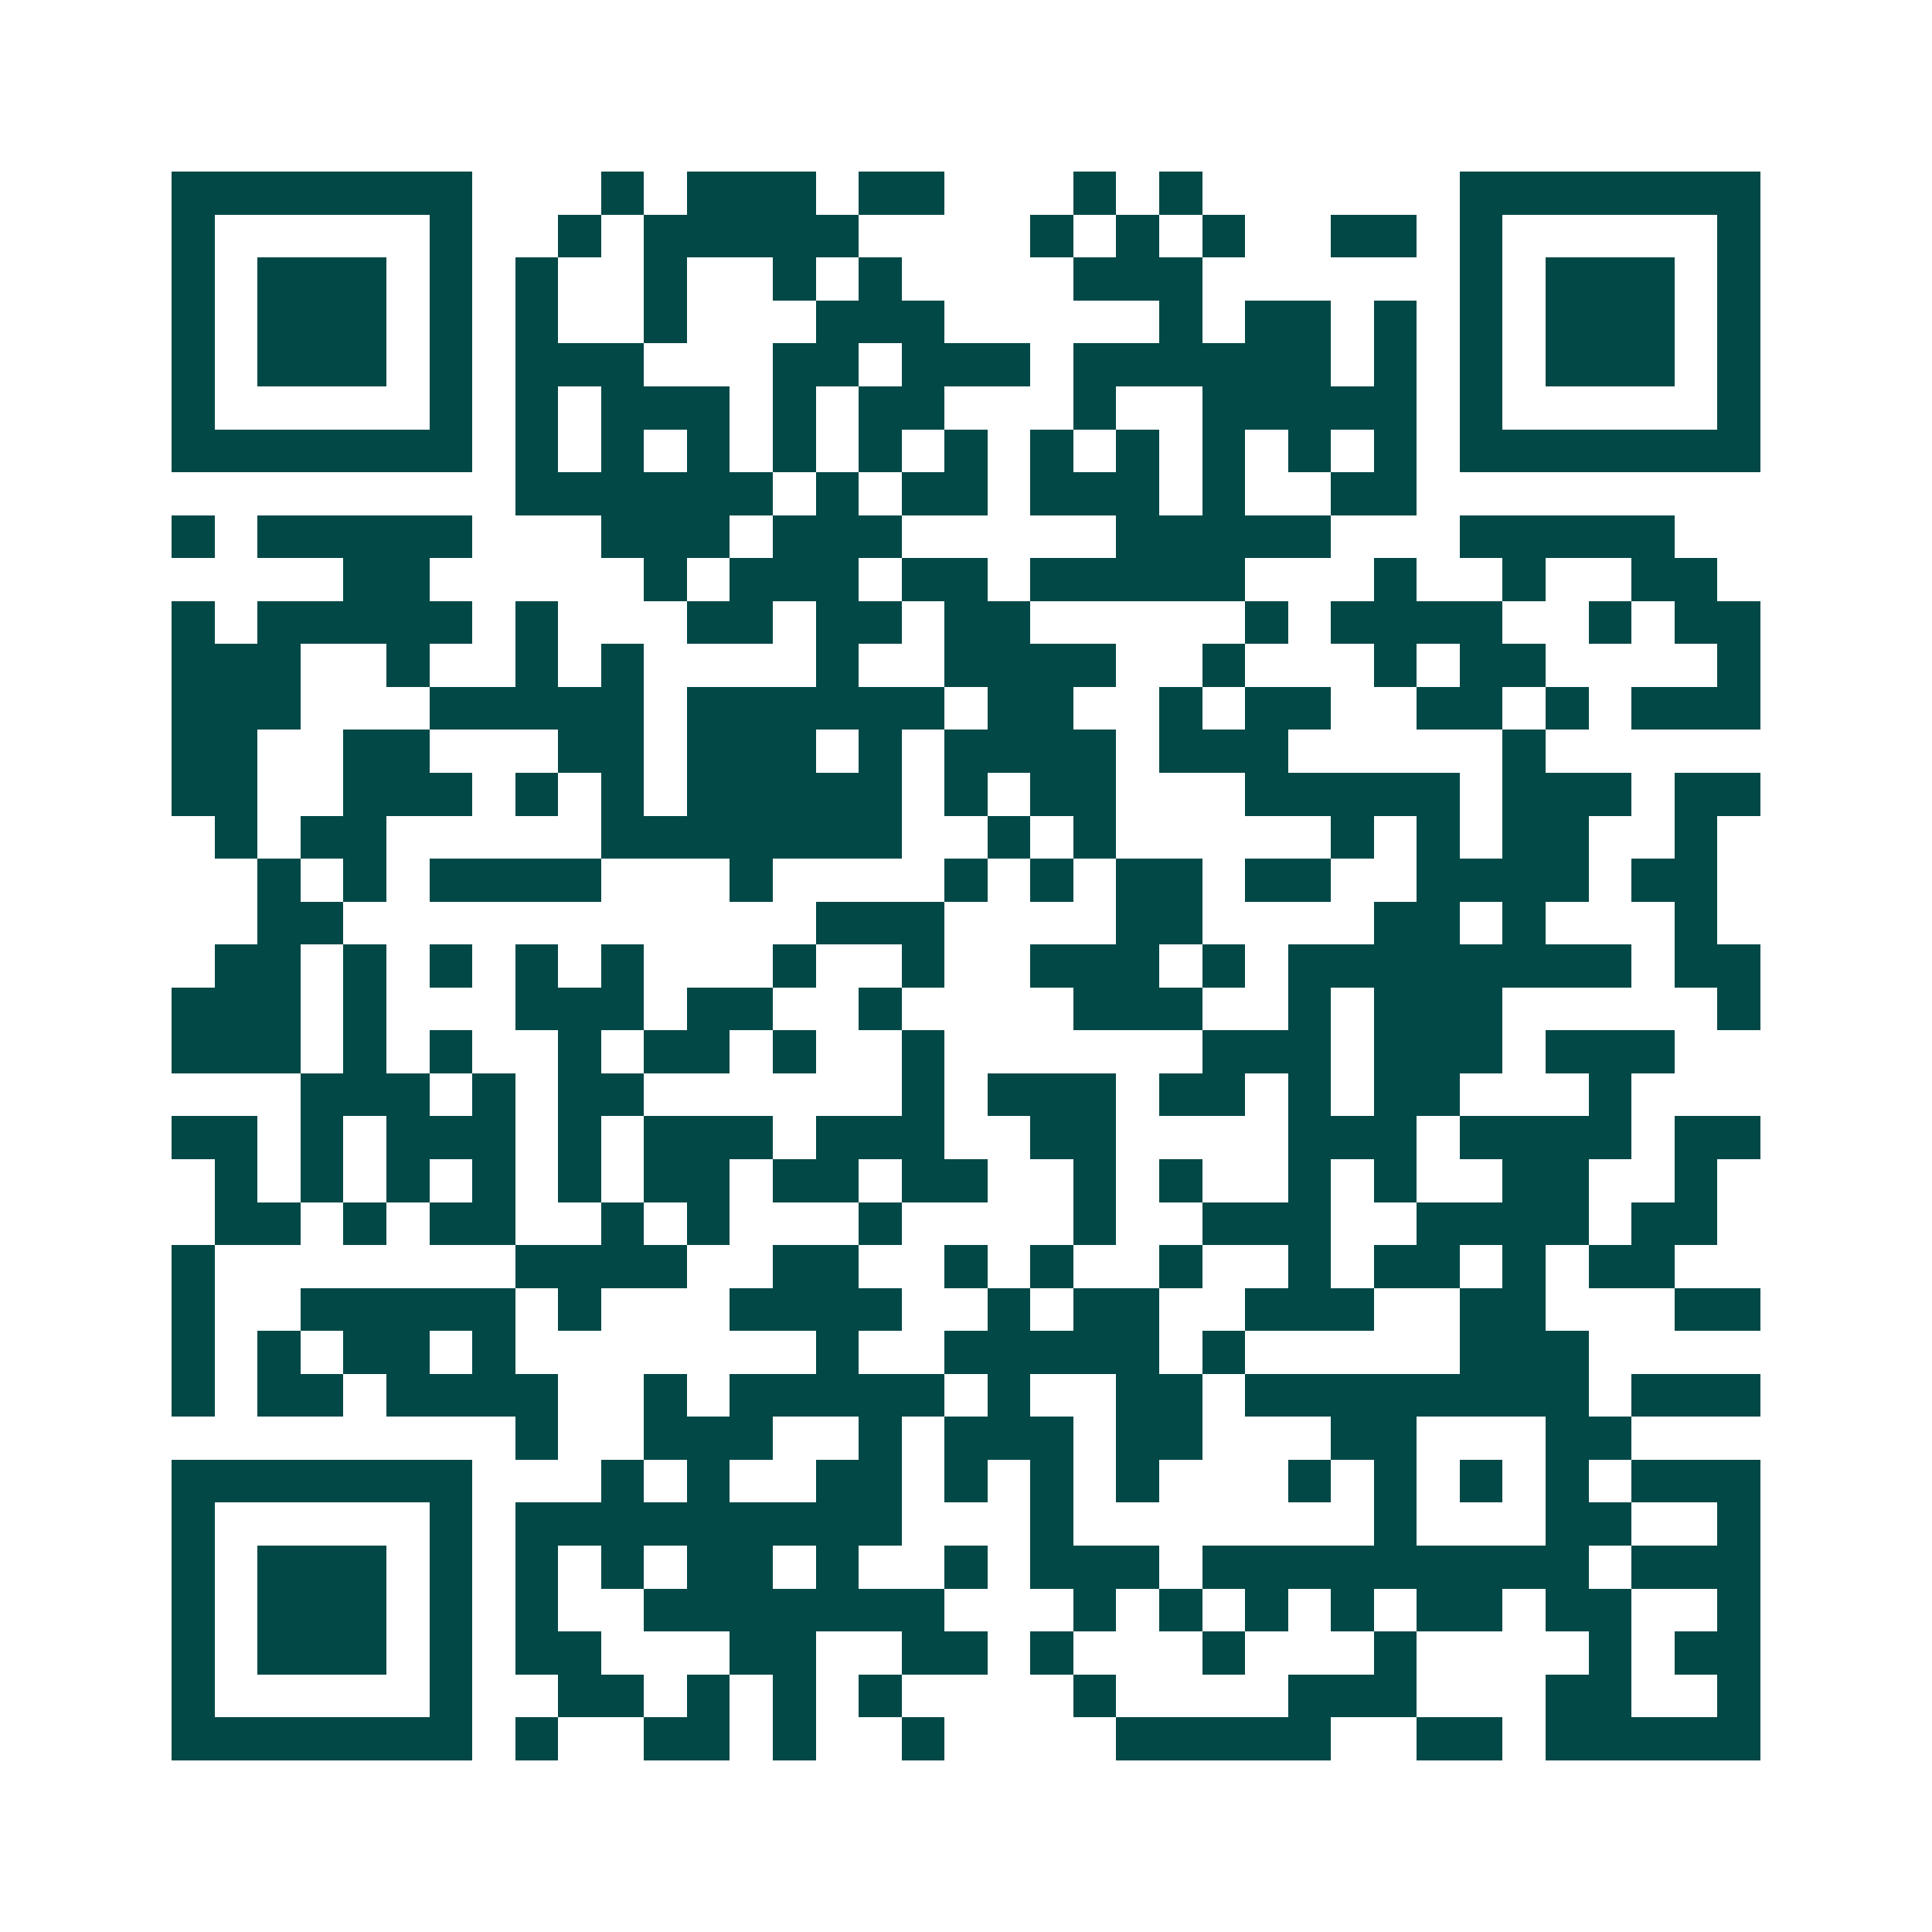 <svg xmlns="http://www.w3.org/2000/svg" width="200" height="200" viewBox="0 0 45 45" shape-rendering="crispEdges"><path fill="#ffffff" d="M0 0h45v45H0z"/><path stroke="#014847" d="M4 4.5h7m3 0h1m1 0h3m1 0h2m3 0h1m1 0h1m6 0h7M4 5.5h1m5 0h1m2 0h1m1 0h5m4 0h1m1 0h1m1 0h1m2 0h2m1 0h1m5 0h1M4 6.5h1m1 0h3m1 0h1m1 0h1m2 0h1m2 0h1m1 0h1m4 0h3m6 0h1m1 0h3m1 0h1M4 7.5h1m1 0h3m1 0h1m1 0h1m2 0h1m3 0h3m5 0h1m1 0h2m1 0h1m1 0h1m1 0h3m1 0h1M4 8.5h1m1 0h3m1 0h1m1 0h3m3 0h2m1 0h3m1 0h6m1 0h1m1 0h1m1 0h3m1 0h1M4 9.5h1m5 0h1m1 0h1m1 0h3m1 0h1m1 0h2m3 0h1m2 0h5m1 0h1m5 0h1M4 10.5h7m1 0h1m1 0h1m1 0h1m1 0h1m1 0h1m1 0h1m1 0h1m1 0h1m1 0h1m1 0h1m1 0h1m1 0h7M12 11.5h6m1 0h1m1 0h2m1 0h3m1 0h1m2 0h2M4 12.5h1m1 0h5m3 0h3m1 0h3m5 0h5m3 0h5M8 13.5h2m5 0h1m1 0h3m1 0h2m1 0h5m3 0h1m2 0h1m2 0h2M4 14.5h1m1 0h5m1 0h1m3 0h2m1 0h2m1 0h2m5 0h1m1 0h4m2 0h1m1 0h2M4 15.5h3m2 0h1m2 0h1m1 0h1m4 0h1m2 0h4m2 0h1m3 0h1m1 0h2m4 0h1M4 16.5h3m3 0h5m1 0h6m1 0h2m2 0h1m1 0h2m2 0h2m1 0h1m1 0h3M4 17.5h2m2 0h2m3 0h2m1 0h3m1 0h1m1 0h4m1 0h3m5 0h1M4 18.5h2m2 0h3m1 0h1m1 0h1m1 0h5m1 0h1m1 0h2m3 0h5m1 0h3m1 0h2M5 19.5h1m1 0h2m5 0h7m2 0h1m1 0h1m5 0h1m1 0h1m1 0h2m2 0h1M6 20.5h1m1 0h1m1 0h4m3 0h1m4 0h1m1 0h1m1 0h2m1 0h2m2 0h4m1 0h2M6 21.5h2m11 0h3m4 0h2m4 0h2m1 0h1m3 0h1M5 22.5h2m1 0h1m1 0h1m1 0h1m1 0h1m3 0h1m2 0h1m2 0h3m1 0h1m1 0h8m1 0h2M4 23.5h3m1 0h1m3 0h3m1 0h2m2 0h1m4 0h3m2 0h1m1 0h3m5 0h1M4 24.5h3m1 0h1m1 0h1m2 0h1m1 0h2m1 0h1m2 0h1m6 0h3m1 0h3m1 0h3M7 25.5h3m1 0h1m1 0h2m6 0h1m1 0h3m1 0h2m1 0h1m1 0h2m3 0h1M4 26.5h2m1 0h1m1 0h3m1 0h1m1 0h3m1 0h3m2 0h2m4 0h3m1 0h4m1 0h2M5 27.5h1m1 0h1m1 0h1m1 0h1m1 0h1m1 0h2m1 0h2m1 0h2m2 0h1m1 0h1m2 0h1m1 0h1m2 0h2m2 0h1M5 28.5h2m1 0h1m1 0h2m2 0h1m1 0h1m3 0h1m4 0h1m2 0h3m2 0h4m1 0h2M4 29.5h1m7 0h4m2 0h2m2 0h1m1 0h1m2 0h1m2 0h1m1 0h2m1 0h1m1 0h2M4 30.5h1m2 0h5m1 0h1m3 0h4m2 0h1m1 0h2m2 0h3m2 0h2m3 0h2M4 31.5h1m1 0h1m1 0h2m1 0h1m7 0h1m2 0h5m1 0h1m5 0h3M4 32.5h1m1 0h2m1 0h4m2 0h1m1 0h5m1 0h1m2 0h2m1 0h8m1 0h3M12 33.5h1m2 0h3m2 0h1m1 0h3m1 0h2m3 0h2m3 0h2M4 34.5h7m3 0h1m1 0h1m2 0h2m1 0h1m1 0h1m1 0h1m3 0h1m1 0h1m1 0h1m1 0h1m1 0h3M4 35.5h1m5 0h1m1 0h9m3 0h1m7 0h1m3 0h2m2 0h1M4 36.5h1m1 0h3m1 0h1m1 0h1m1 0h1m1 0h2m1 0h1m2 0h1m1 0h3m1 0h9m1 0h3M4 37.5h1m1 0h3m1 0h1m1 0h1m2 0h7m3 0h1m1 0h1m1 0h1m1 0h1m1 0h2m1 0h2m2 0h1M4 38.5h1m1 0h3m1 0h1m1 0h2m3 0h2m2 0h2m1 0h1m3 0h1m3 0h1m4 0h1m1 0h2M4 39.5h1m5 0h1m2 0h2m1 0h1m1 0h1m1 0h1m4 0h1m4 0h3m3 0h2m2 0h1M4 40.5h7m1 0h1m2 0h2m1 0h1m2 0h1m4 0h5m2 0h2m1 0h5"/></svg>
